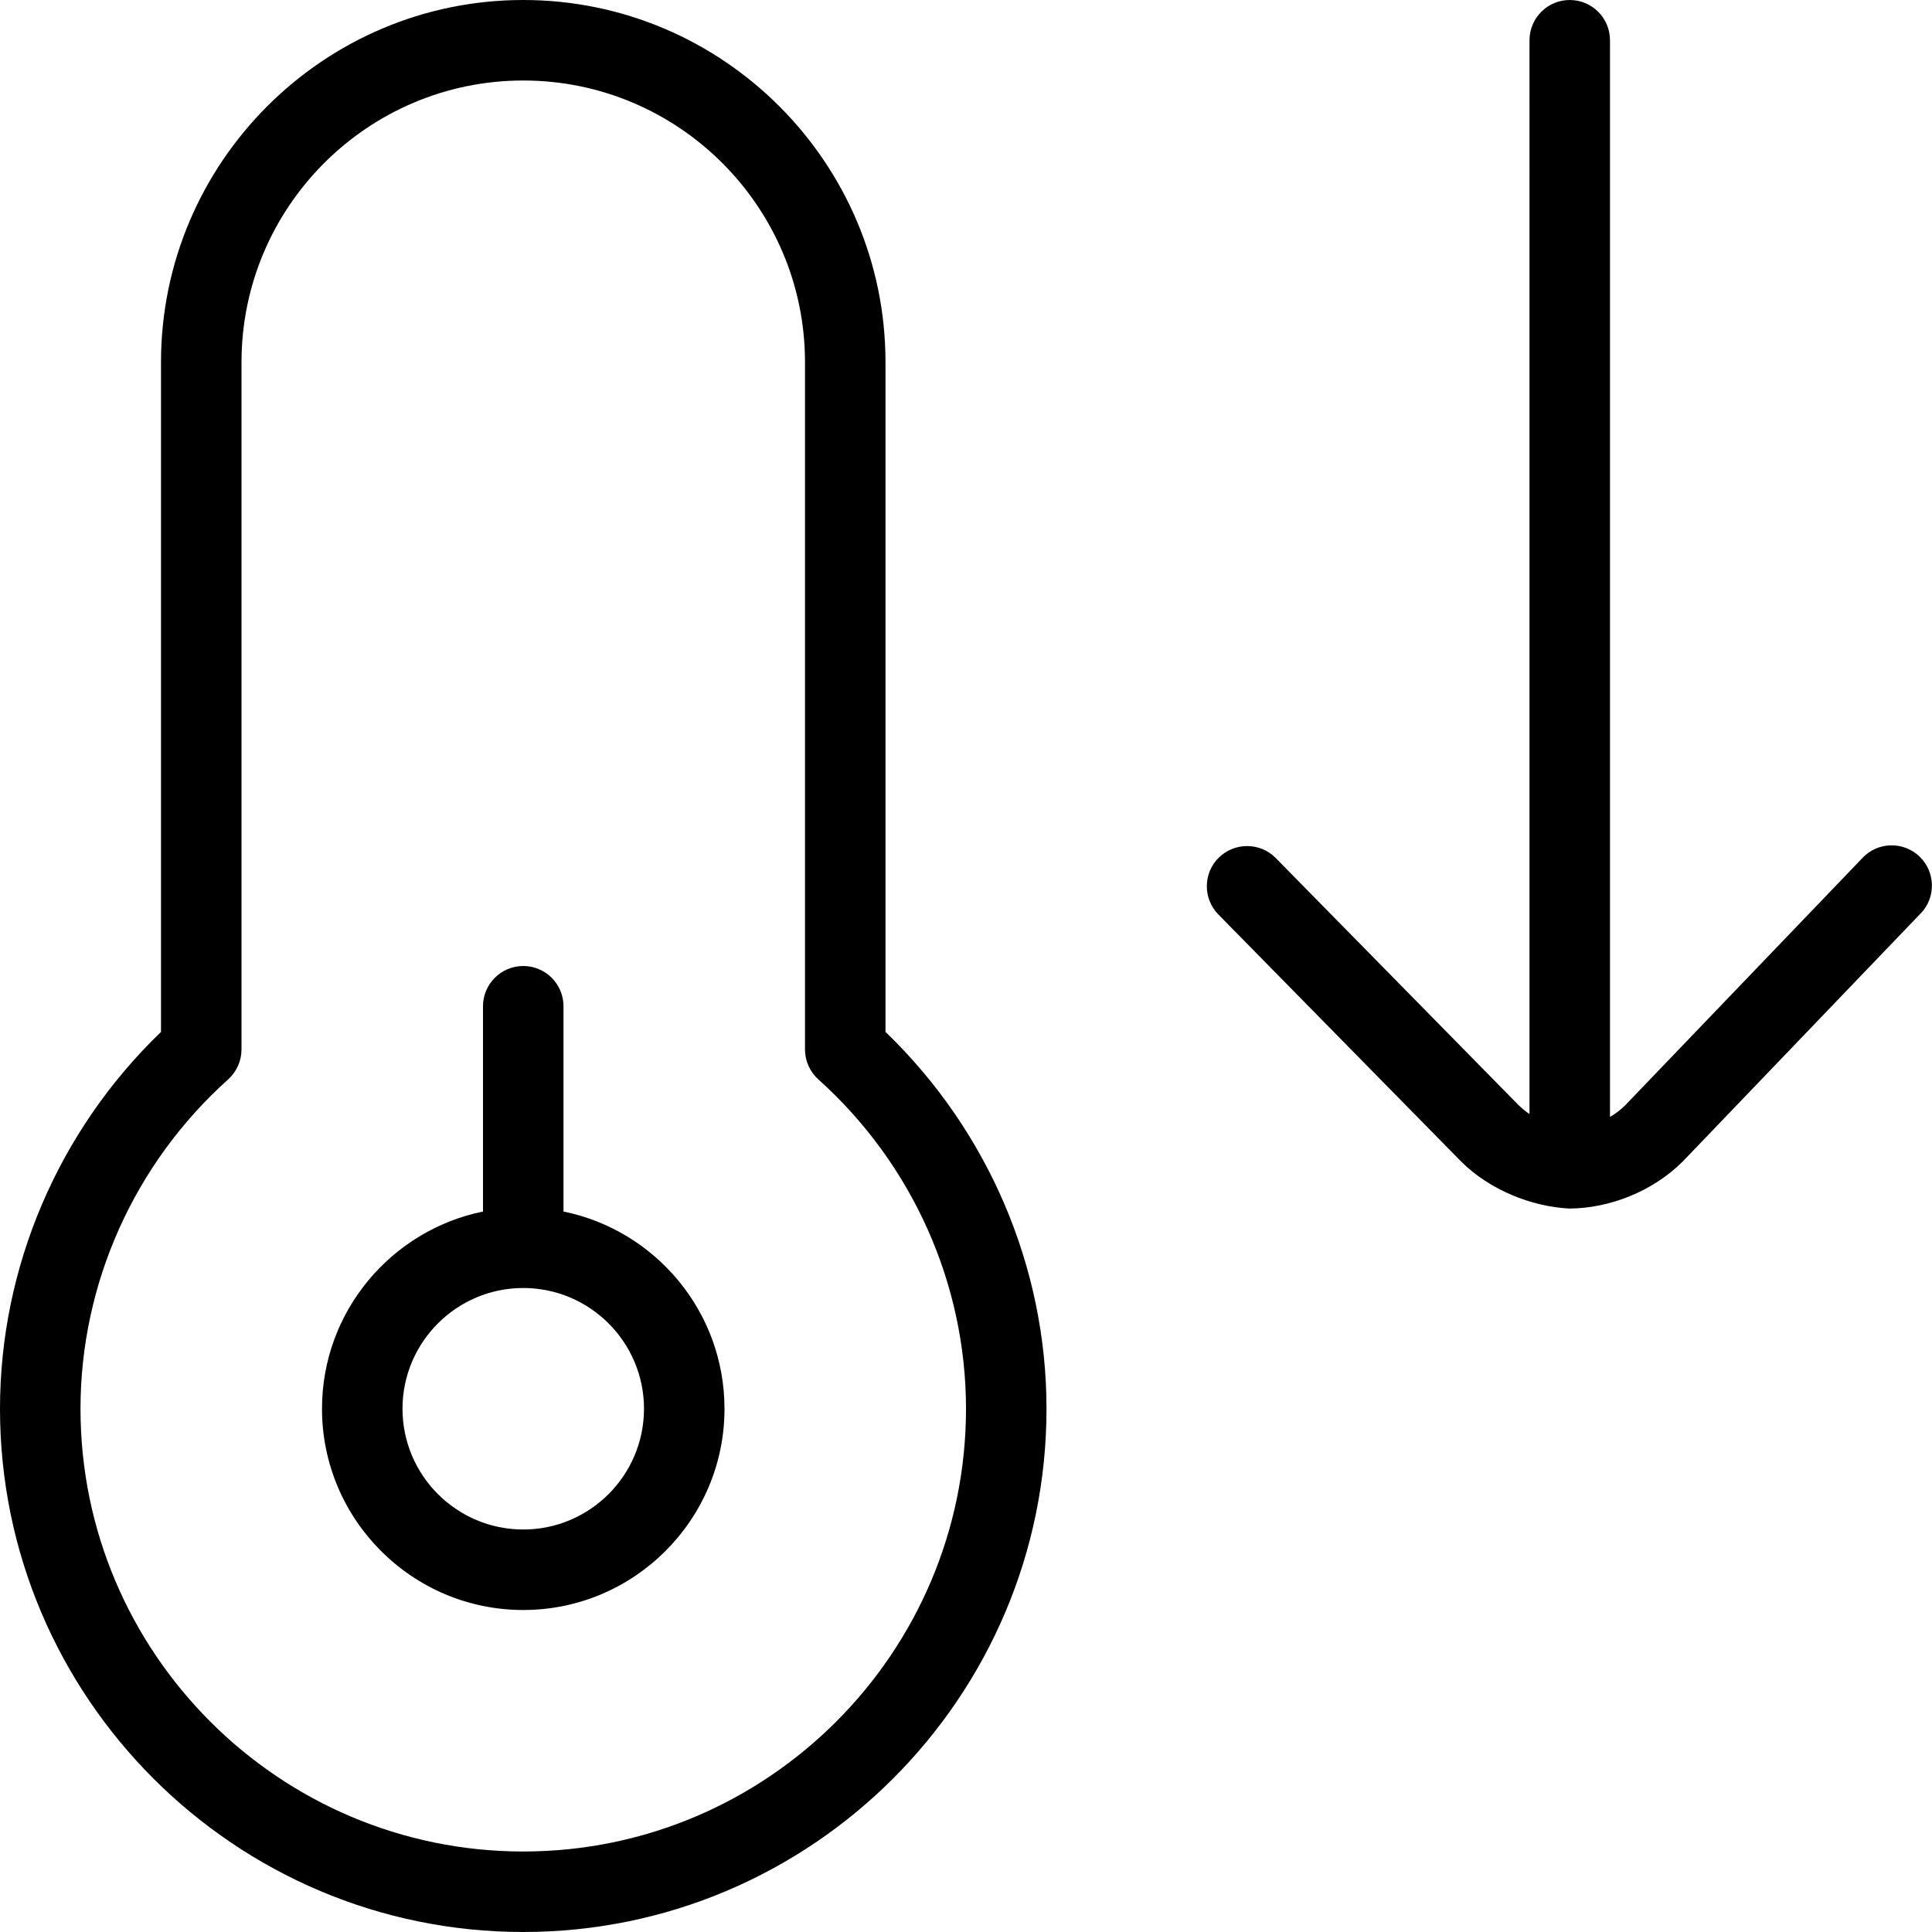 <?xml version="1.0" encoding="UTF-8"?>
<svg xmlns="http://www.w3.org/2000/svg" id="Layer_1" data-name="Layer 1" width="512" height="512" viewBox="0 0 24 24"><path d="M23.86,11.346l-2.956,3.082c-.376,.376-.913,.581-1.405,.585-.468-.022-.993-.229-1.349-.585l-3.015-3.068c-.193-.197-.191-.514,.006-.707,.198-.193,.515-.19,.707,.006l3.012,3.065c.044,.043,.091,.082,.14,.115V.5c0-.276,.224-.5,.5-.5s.5,.224,.5,.5V13.875c.068-.04,.132-.088,.19-.146l2.949-3.074c.189-.199,.507-.206,.706-.015s.206,.508,.015,.707Zm-14.86,6.154c0,1.378-1.121,2.5-2.5,2.5s-2.5-1.122-2.5-2.5c0-1.208,.86-2.217,2-2.45v-2.55c0-.276,.224-.5,.5-.5s.5,.224,.5,.5v2.55c1.14,.232,2,1.242,2,2.45Zm-1,0c0-.827-.673-1.5-1.5-1.5s-1.5,.673-1.5,1.5,.673,1.5,1.5,1.5,1.5-.673,1.5-1.5Zm11.5-2.487c-.015,.001,.021,.002,0,0h0Zm-6.5,2.487c0,3.584-2.916,6.5-6.5,6.5S0,21.084,0,17.5c0-1.763,.727-3.456,2-4.681V4.5C2,2.019,4.019,0,6.5,0s4.5,2.019,4.5,4.5V12.819c1.273,1.225,2,2.918,2,4.681Zm-1,0c0-1.554-.668-3.045-1.834-4.091-.105-.095-.166-.23-.166-.372V4.5c0-1.93-1.57-3.5-3.5-3.5s-3.5,1.57-3.5,3.5V13.037c0,.142-.061,.277-.166,.372-1.166,1.046-1.834,2.537-1.834,4.091,0,3.033,2.468,5.5,5.5,5.5s5.5-2.467,5.5-5.5Z"/></svg>

